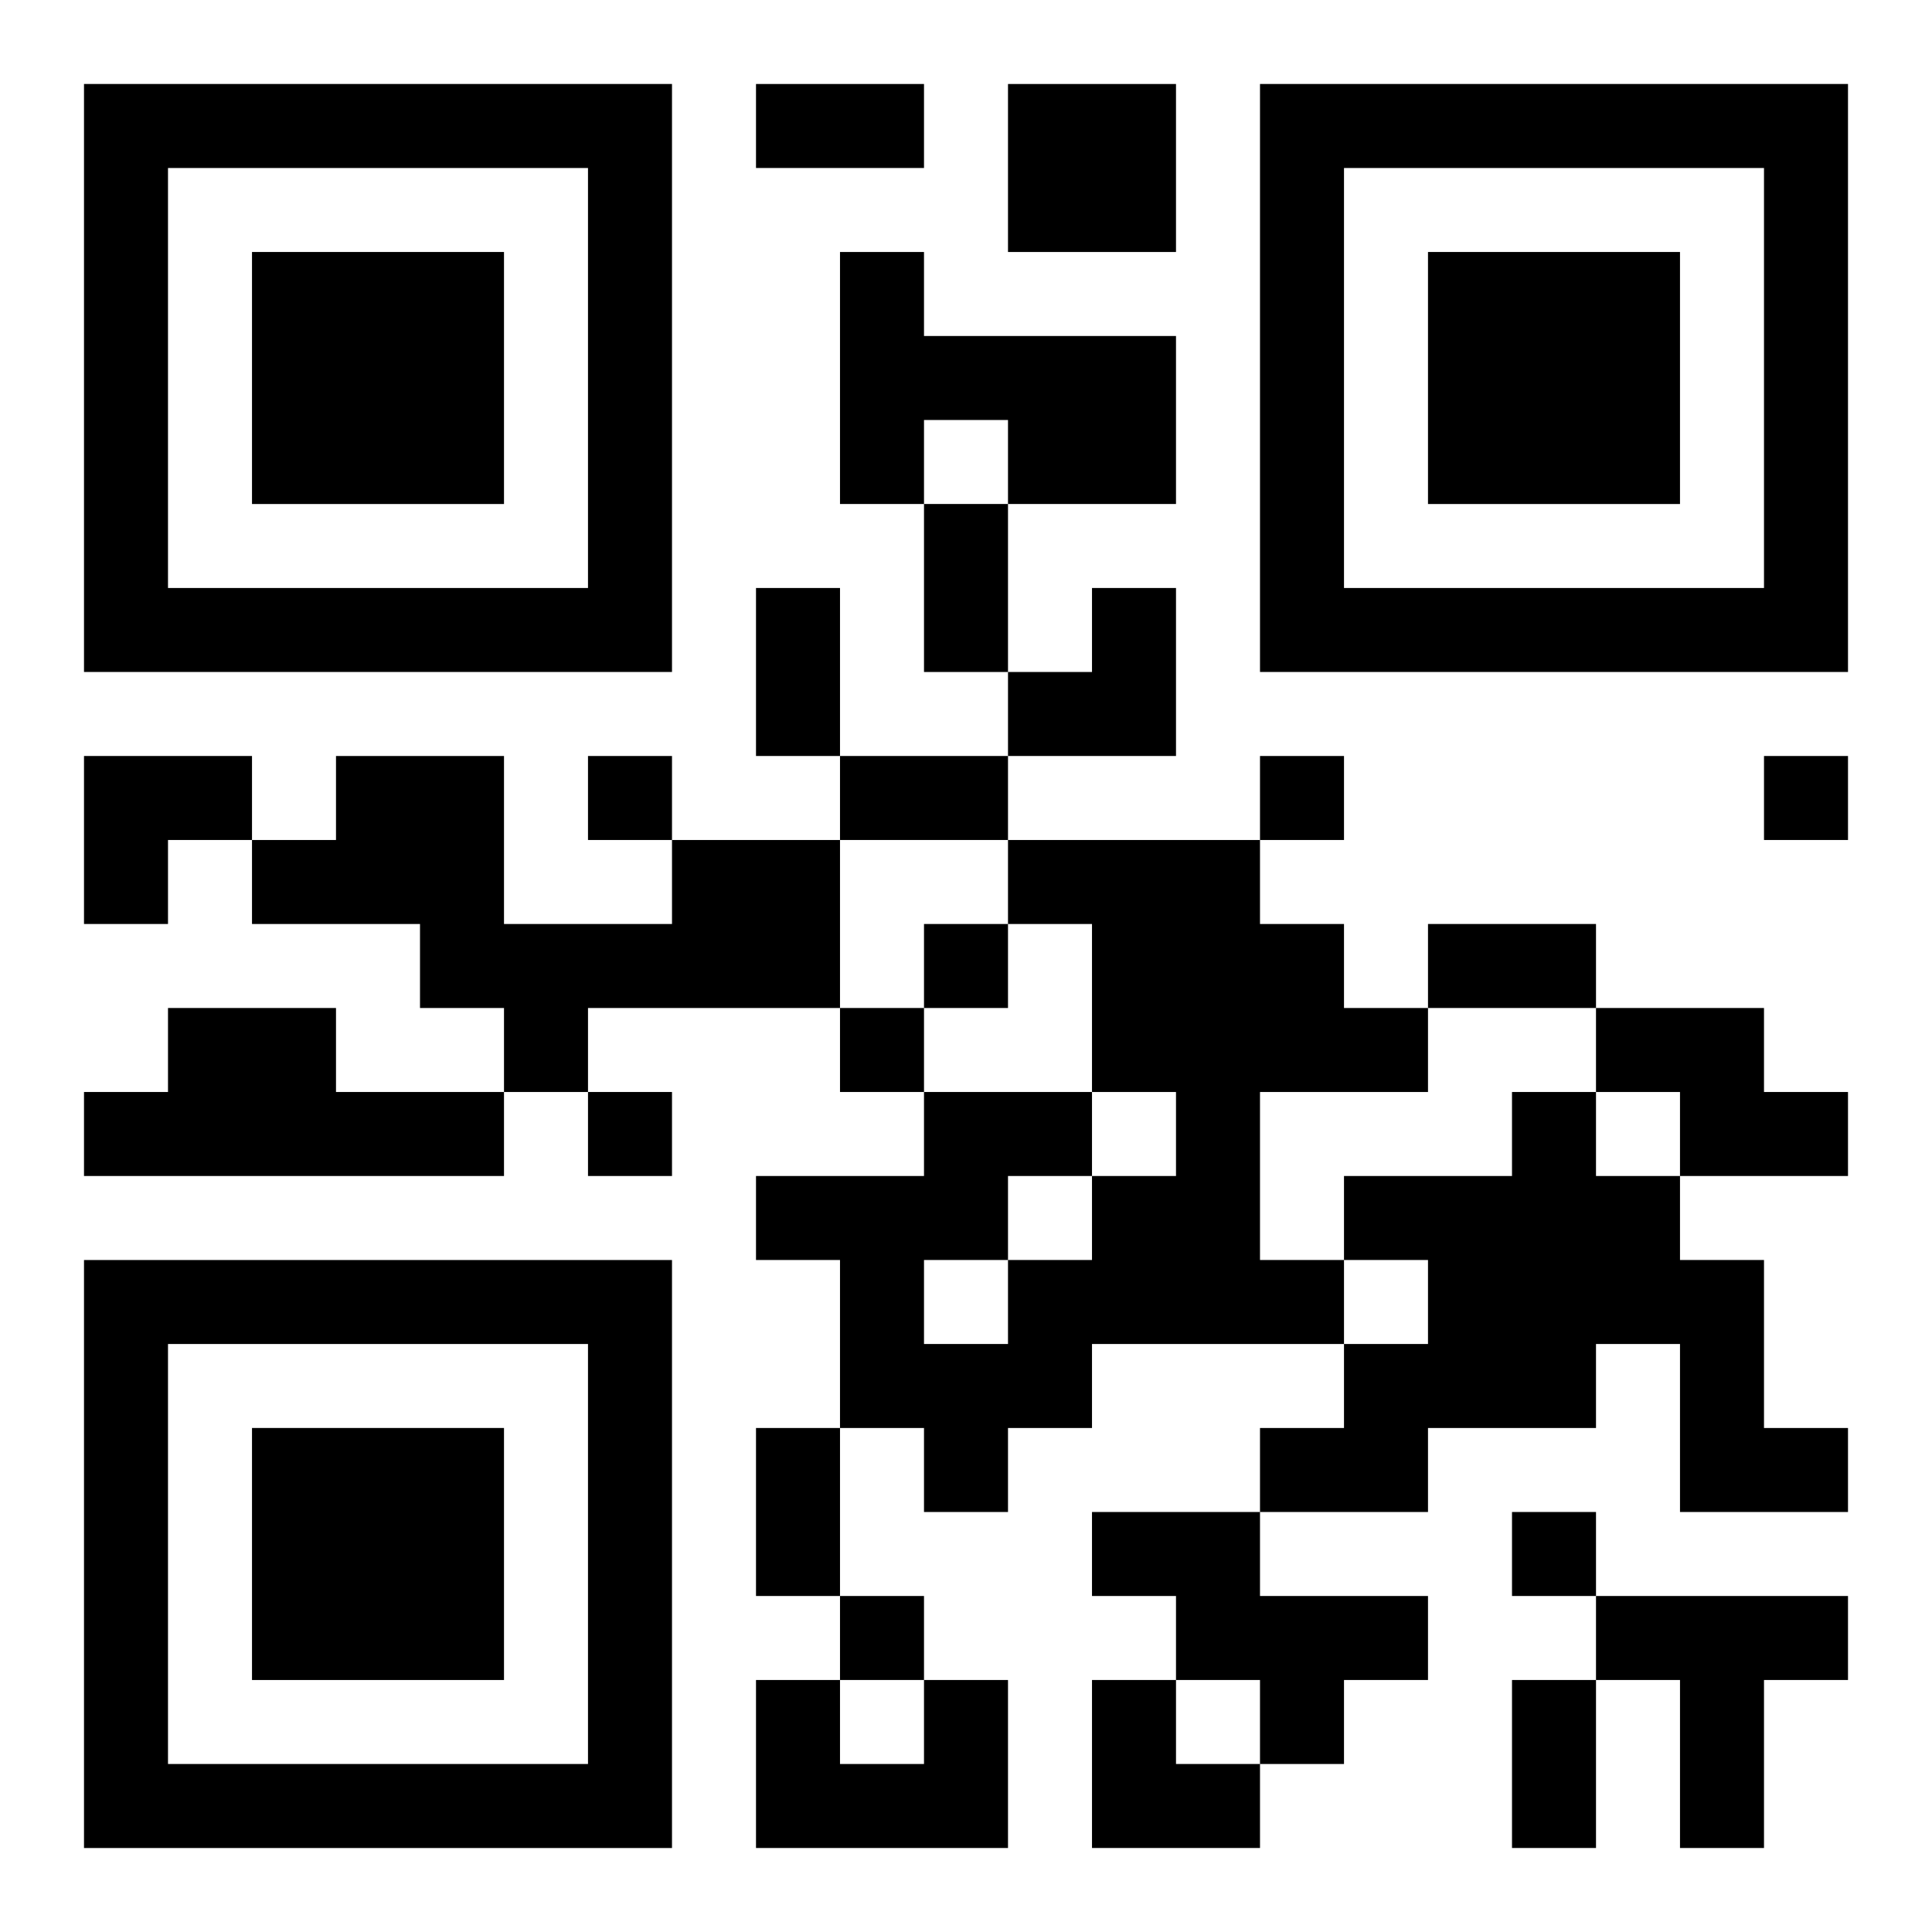 <?xml version="1.0" encoding="UTF-8"?>
<svg width="250" height="250" baseProfile="full" version="1.1" viewBox="-1 -1 23 23" xmlns="http://www.w3.org/2000/svg" xmlns:xlink="http://www.w3.org/1999/xlink"><symbol id="a"><path d="m0 7v7h7v-7h-7zm1 1h5v5h-5v-5zm1 1v3h3v-3h-3z"/></symbol><use y="-7" xlink:href="#a"/><use y="7" xlink:href="#a"/><use x="14" y="-7" xlink:href="#a"/><path d="m11 0h2v2h-2v-2m-2 2h1v1h3v2h-2v-1h-1v1h-1v-3m-2 7h2v2h-3v1h-1v-1h-1v-1h-2v-1h1v-1h2v2h2v-1m4 0h3v1h1v1h1v1h-2v2h1v1h-3v1h-1v1h-1v-1h-1v-2h-1v-1h2v-1h2v1h1v-1h-1v-2h-1v-1m0 4v1h1v-1h-1m-1 1v1h1v-1h-1m-9-3h2v1h2v1h-5v-1h1v-1m17 0h2v1h1v1h-2v-1h-1v-1m-1 1h1v1h1v1h1v2h1v1h-2v-2h-1v1h-2v1h-2v-1h1v-1h1v-1h-1v-1h2v-1m-5 5h2v1h2v1h-1v1h-1v-1h-1v-1h-1v-1m6 1h3v1h-1v2h-1v-2h-1v-1m-8 1h1v2h-3v-2h1v1h1v-1m-4-11v1h1v-1h-1m8 0v1h1v-1h-1m6 0v1h1v-1h-1m-10 2v1h1v-1h-1m-1 1v1h1v-1h-1m-3 1v1h1v-1h-1m11 5v1h1v-1h-1m-8 1v1h1v-1h-1m-1-18h2v1h-2v-1m2 5h1v2h-1v-2m-2 1h1v2h-1v-2m1 2h2v1h-2v-1m7 2h2v1h-2v-1m-8 6h1v2h-1v-2m9 3h1v2h-1v-2m-6-13m1 0h1v2h-2v-1h1zm-12 2h2v1h-1v1h-1zm12 11h1v1h1v1h-2z"/></svg>

